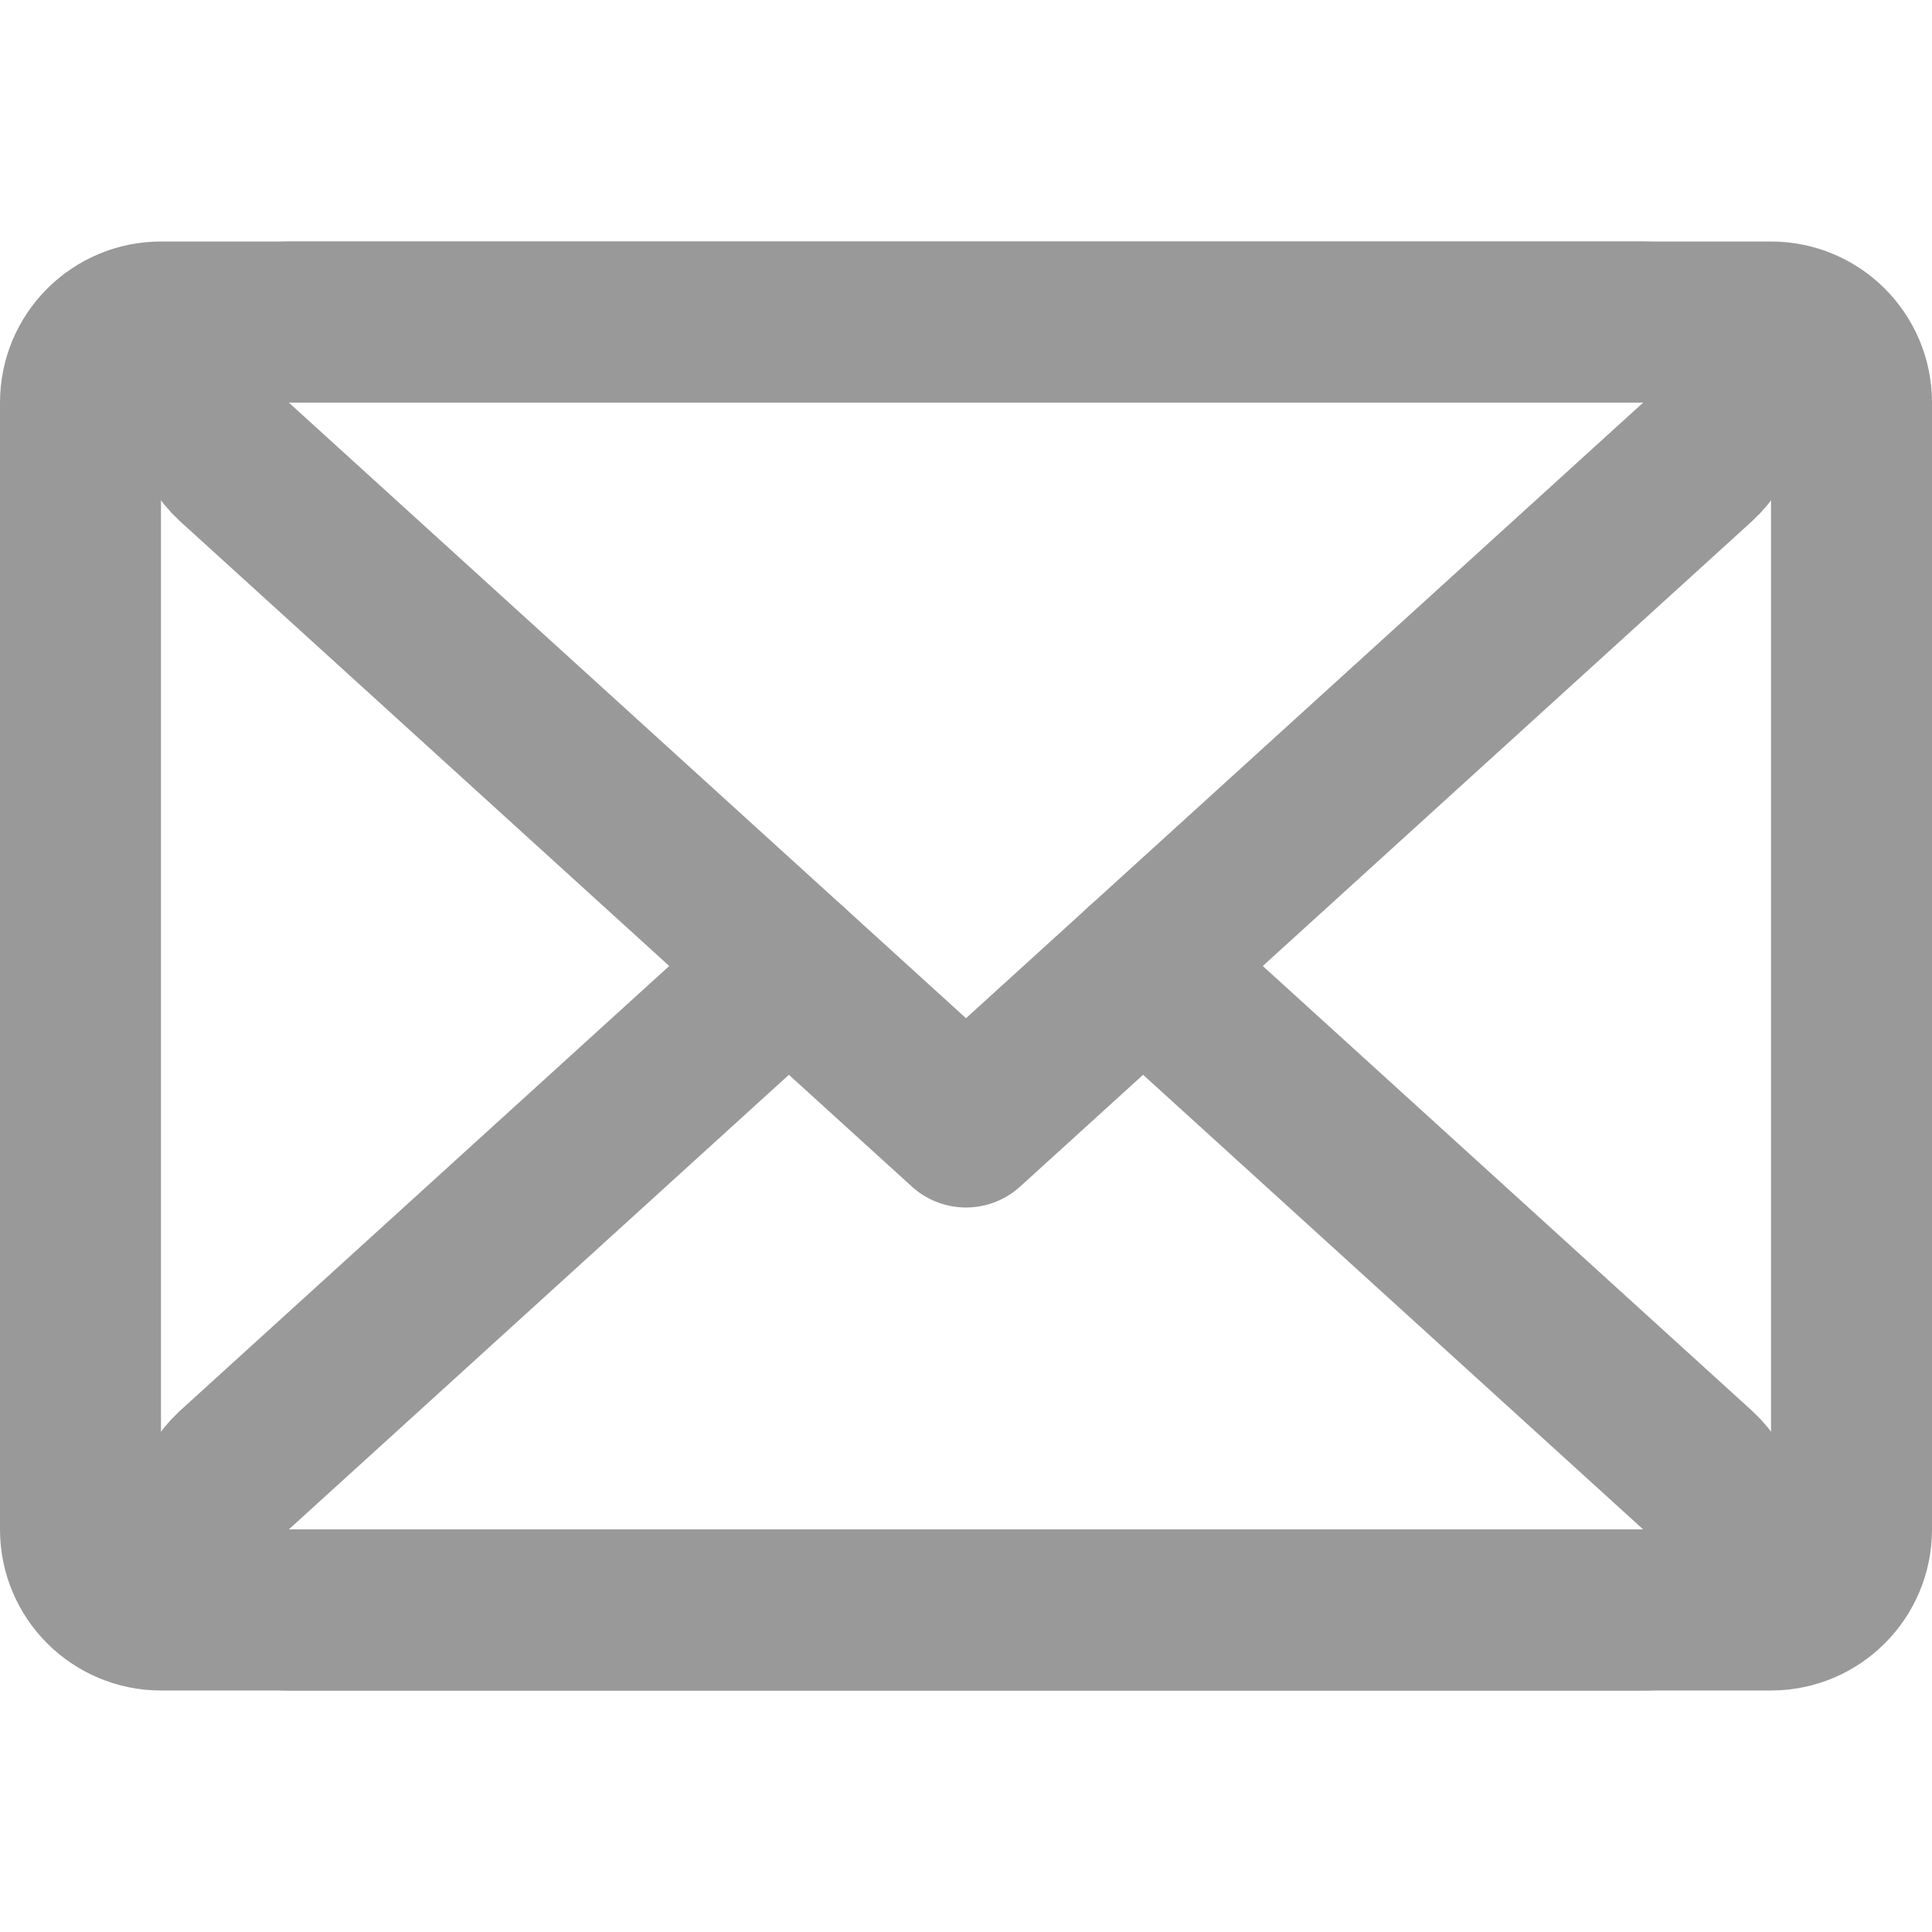 <svg width="24" height="24" viewBox="0 0 24 24" fill="none" xmlns="http://www.w3.org/2000/svg">
<g clip-path="url(#clip0_372_244)">
<path d="M22 4H2C1.448 4 1 4.448 1 5V19C1 19.552 1.448 20 2 20H22C22.552 20 23 19.552 23 19V5C23 4.448 22.552 4 22 4Z" stroke="#999999" stroke-width="2" stroke-linecap="round" stroke-linejoin="round"/>
<path d="M12 14L21.086 5.74C21.235 5.604 21.34 5.426 21.387 5.23C21.433 5.033 21.419 4.828 21.346 4.639C21.273 4.451 21.145 4.289 20.979 4.175C20.812 4.061 20.615 4 20.413 4H3.587C3.385 4 3.188 4.061 3.021 4.175C2.855 4.289 2.727 4.451 2.654 4.639C2.581 4.828 2.567 5.033 2.613 5.23C2.66 5.426 2.765 5.604 2.914 5.74L12 14Z" stroke="#999999" stroke-width="2" stroke-linecap="round" stroke-linejoin="round"/>
<path d="M14.2 12L21.086 18.26C21.235 18.396 21.34 18.574 21.387 18.77C21.433 18.966 21.419 19.172 21.346 19.361C21.273 19.549 21.145 19.711 20.979 19.825C20.812 19.939 20.615 20 20.413 20H3.587C3.385 20 3.188 19.939 3.021 19.825C2.855 19.711 2.727 19.549 2.654 19.361C2.581 19.172 2.567 18.966 2.613 18.77C2.66 18.574 2.765 18.396 2.914 18.26L9.8 12" stroke="#999999" stroke-width="2" stroke-linecap="round" stroke-linejoin="round"/>
</g>
<defs>
<clipPath id="clip0_372_244">
<rect width="24" height="24" fill="white"/>
</clipPath>
</defs>
</svg>
